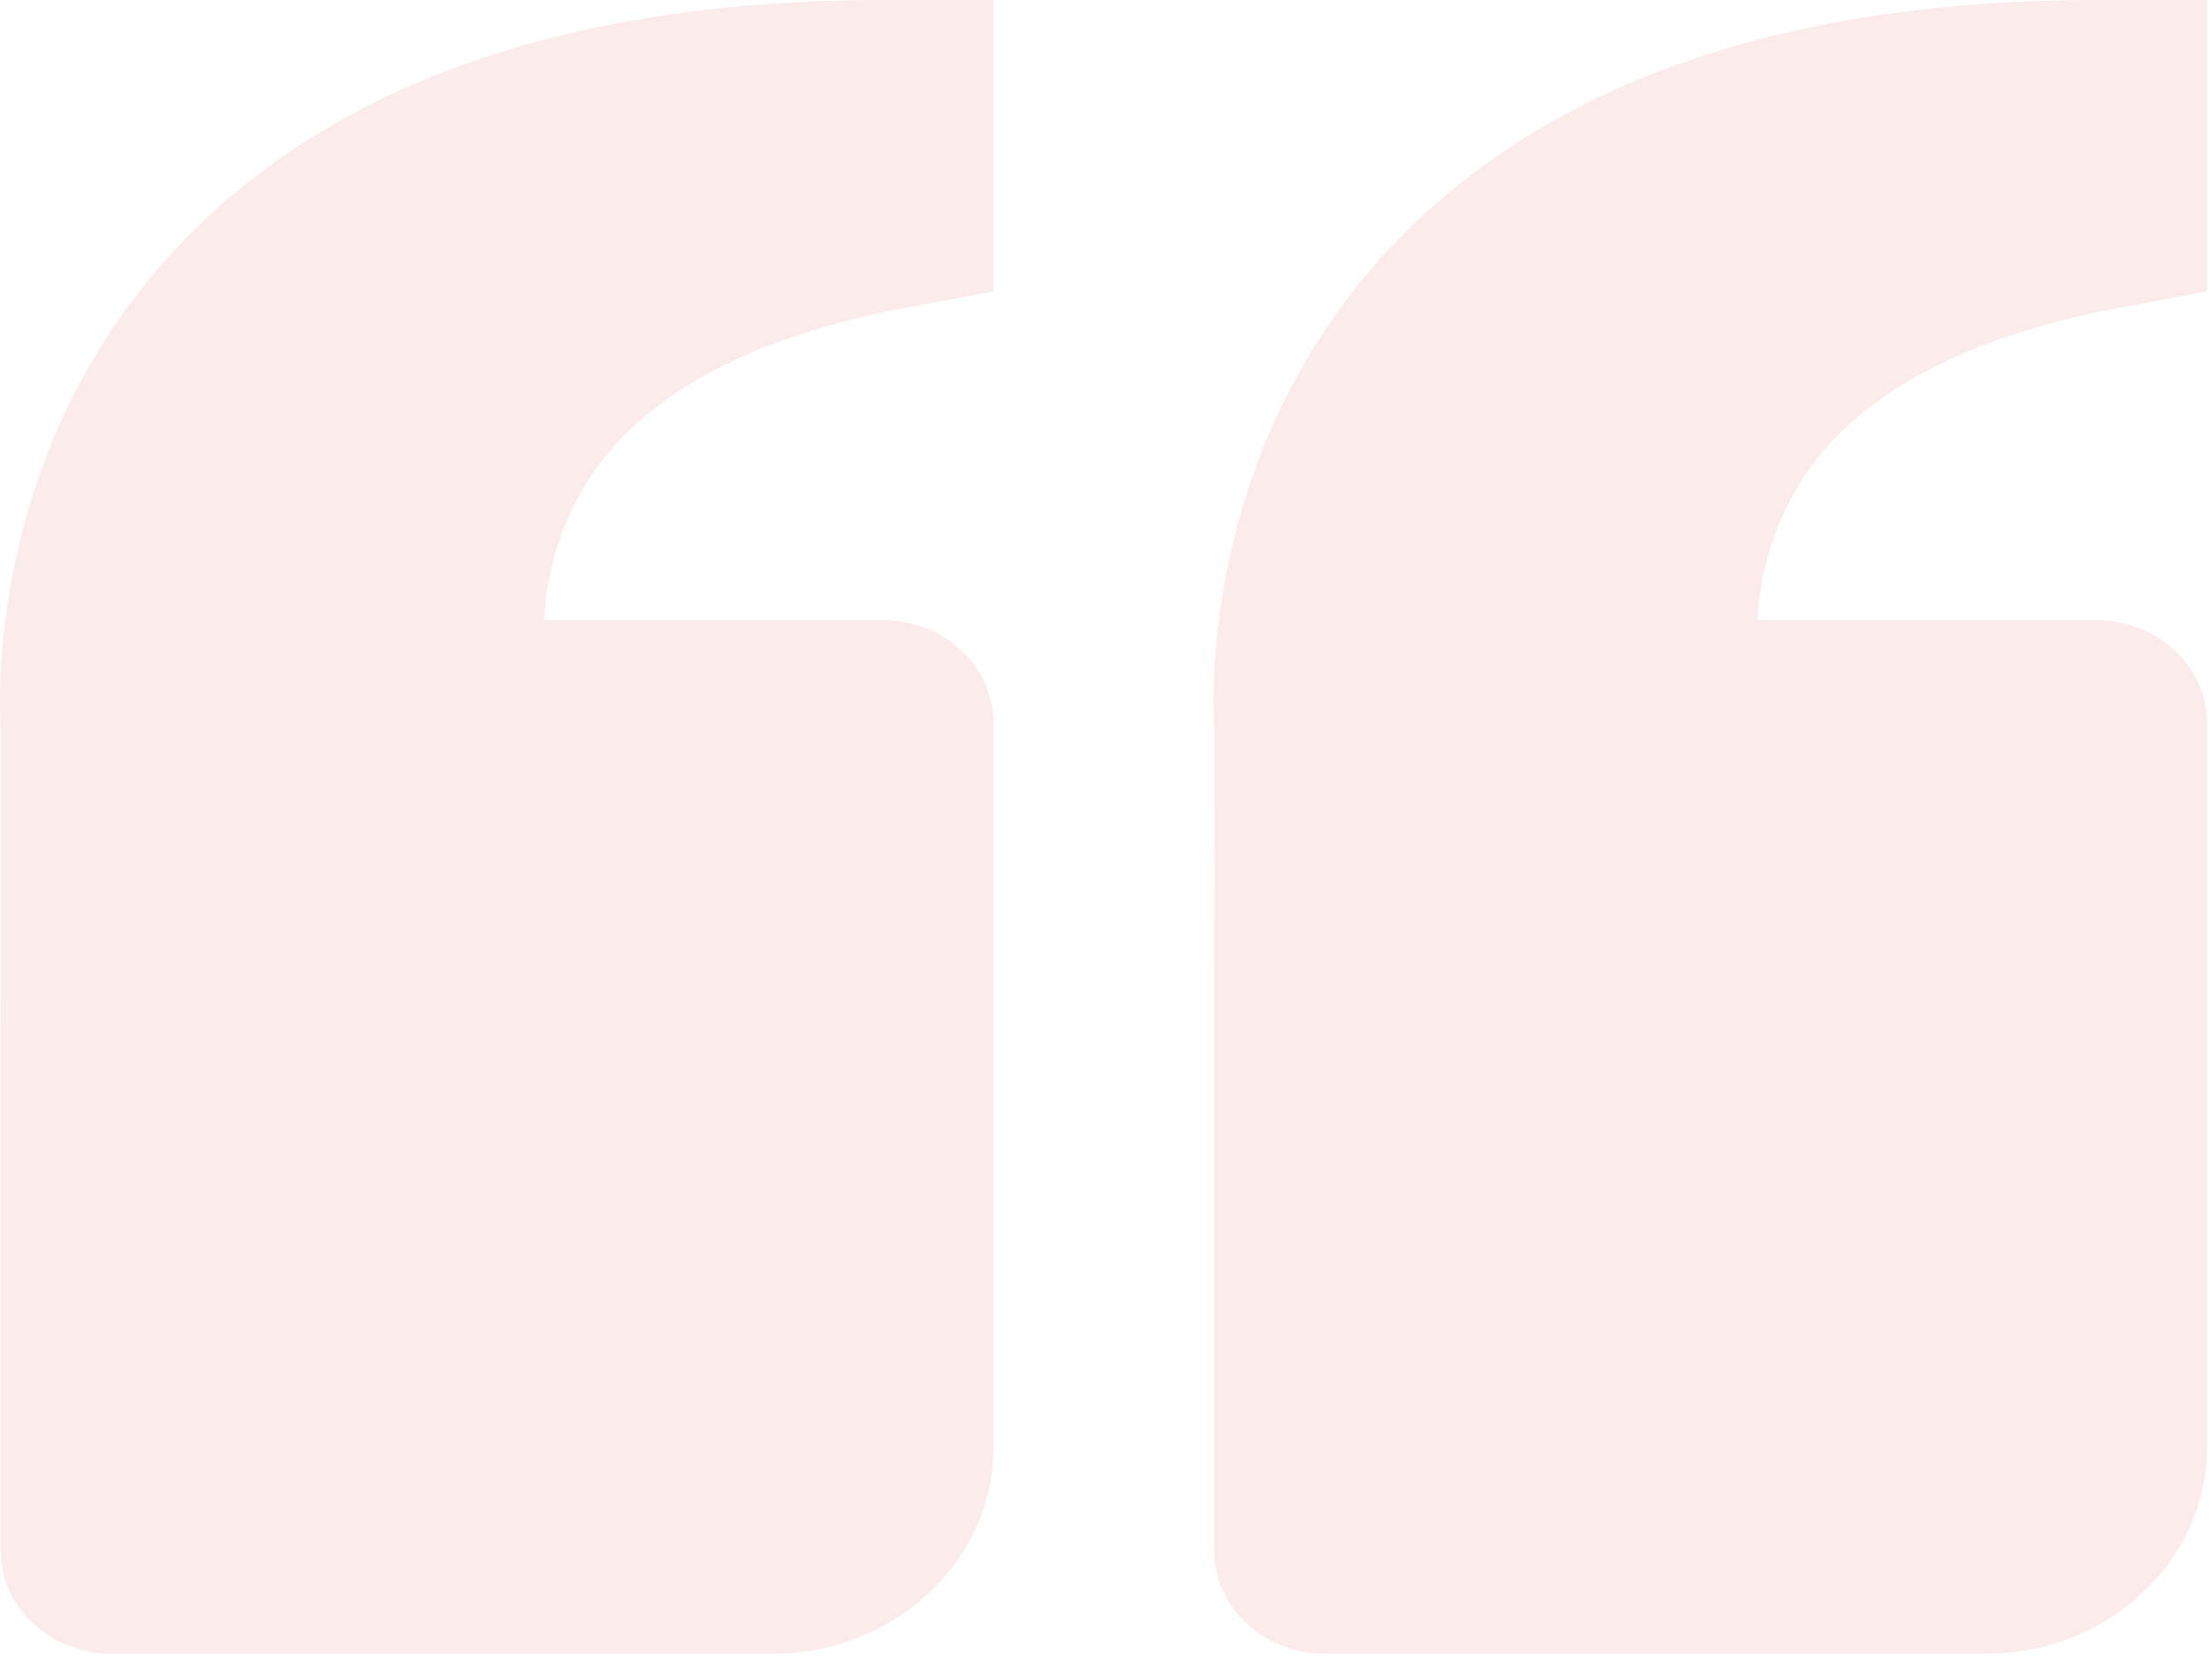 <svg width="391" height="293" viewBox="0 0 391 293" fill="none" xmlns="http://www.w3.org/2000/svg">
<path d="M33.098 41.879C60.457 14.087 101.856 0 156.125 0H175.625V51.508L159.947 54.45C133.232 59.456 114.648 69.304 104.703 83.757C99.514 91.543 96.571 100.458 96.162 109.63H156.125C161.297 109.63 166.257 111.555 169.914 114.981C173.571 118.408 175.625 123.056 175.625 127.901V255.803C175.625 275.957 158.134 292.346 136.625 292.346H19.623C14.451 292.346 9.491 290.421 5.834 286.995C2.177 283.568 0.123 278.921 0.123 274.075V182.716L0.181 129.381C0.006 127.353 -3.699 79.299 33.098 41.879ZM351.128 292.346H234.126C228.955 292.346 223.995 290.421 220.338 286.995C216.681 283.568 214.626 278.921 214.626 274.075V182.716L214.685 129.381C214.509 127.353 210.804 79.299 247.601 41.879C274.96 14.087 316.359 0 370.629 0H390.129V51.508L374.451 54.45C347.735 59.456 329.151 69.304 319.206 83.757C314.017 91.543 311.074 100.458 310.665 109.63H370.629C375.8 109.63 380.76 111.555 384.417 114.981C388.074 118.408 390.129 123.056 390.129 127.901V255.803C390.129 275.957 372.637 292.346 351.128 292.346Z" fill="#DE0200" fill-opacity="0.08"/>
</svg>
